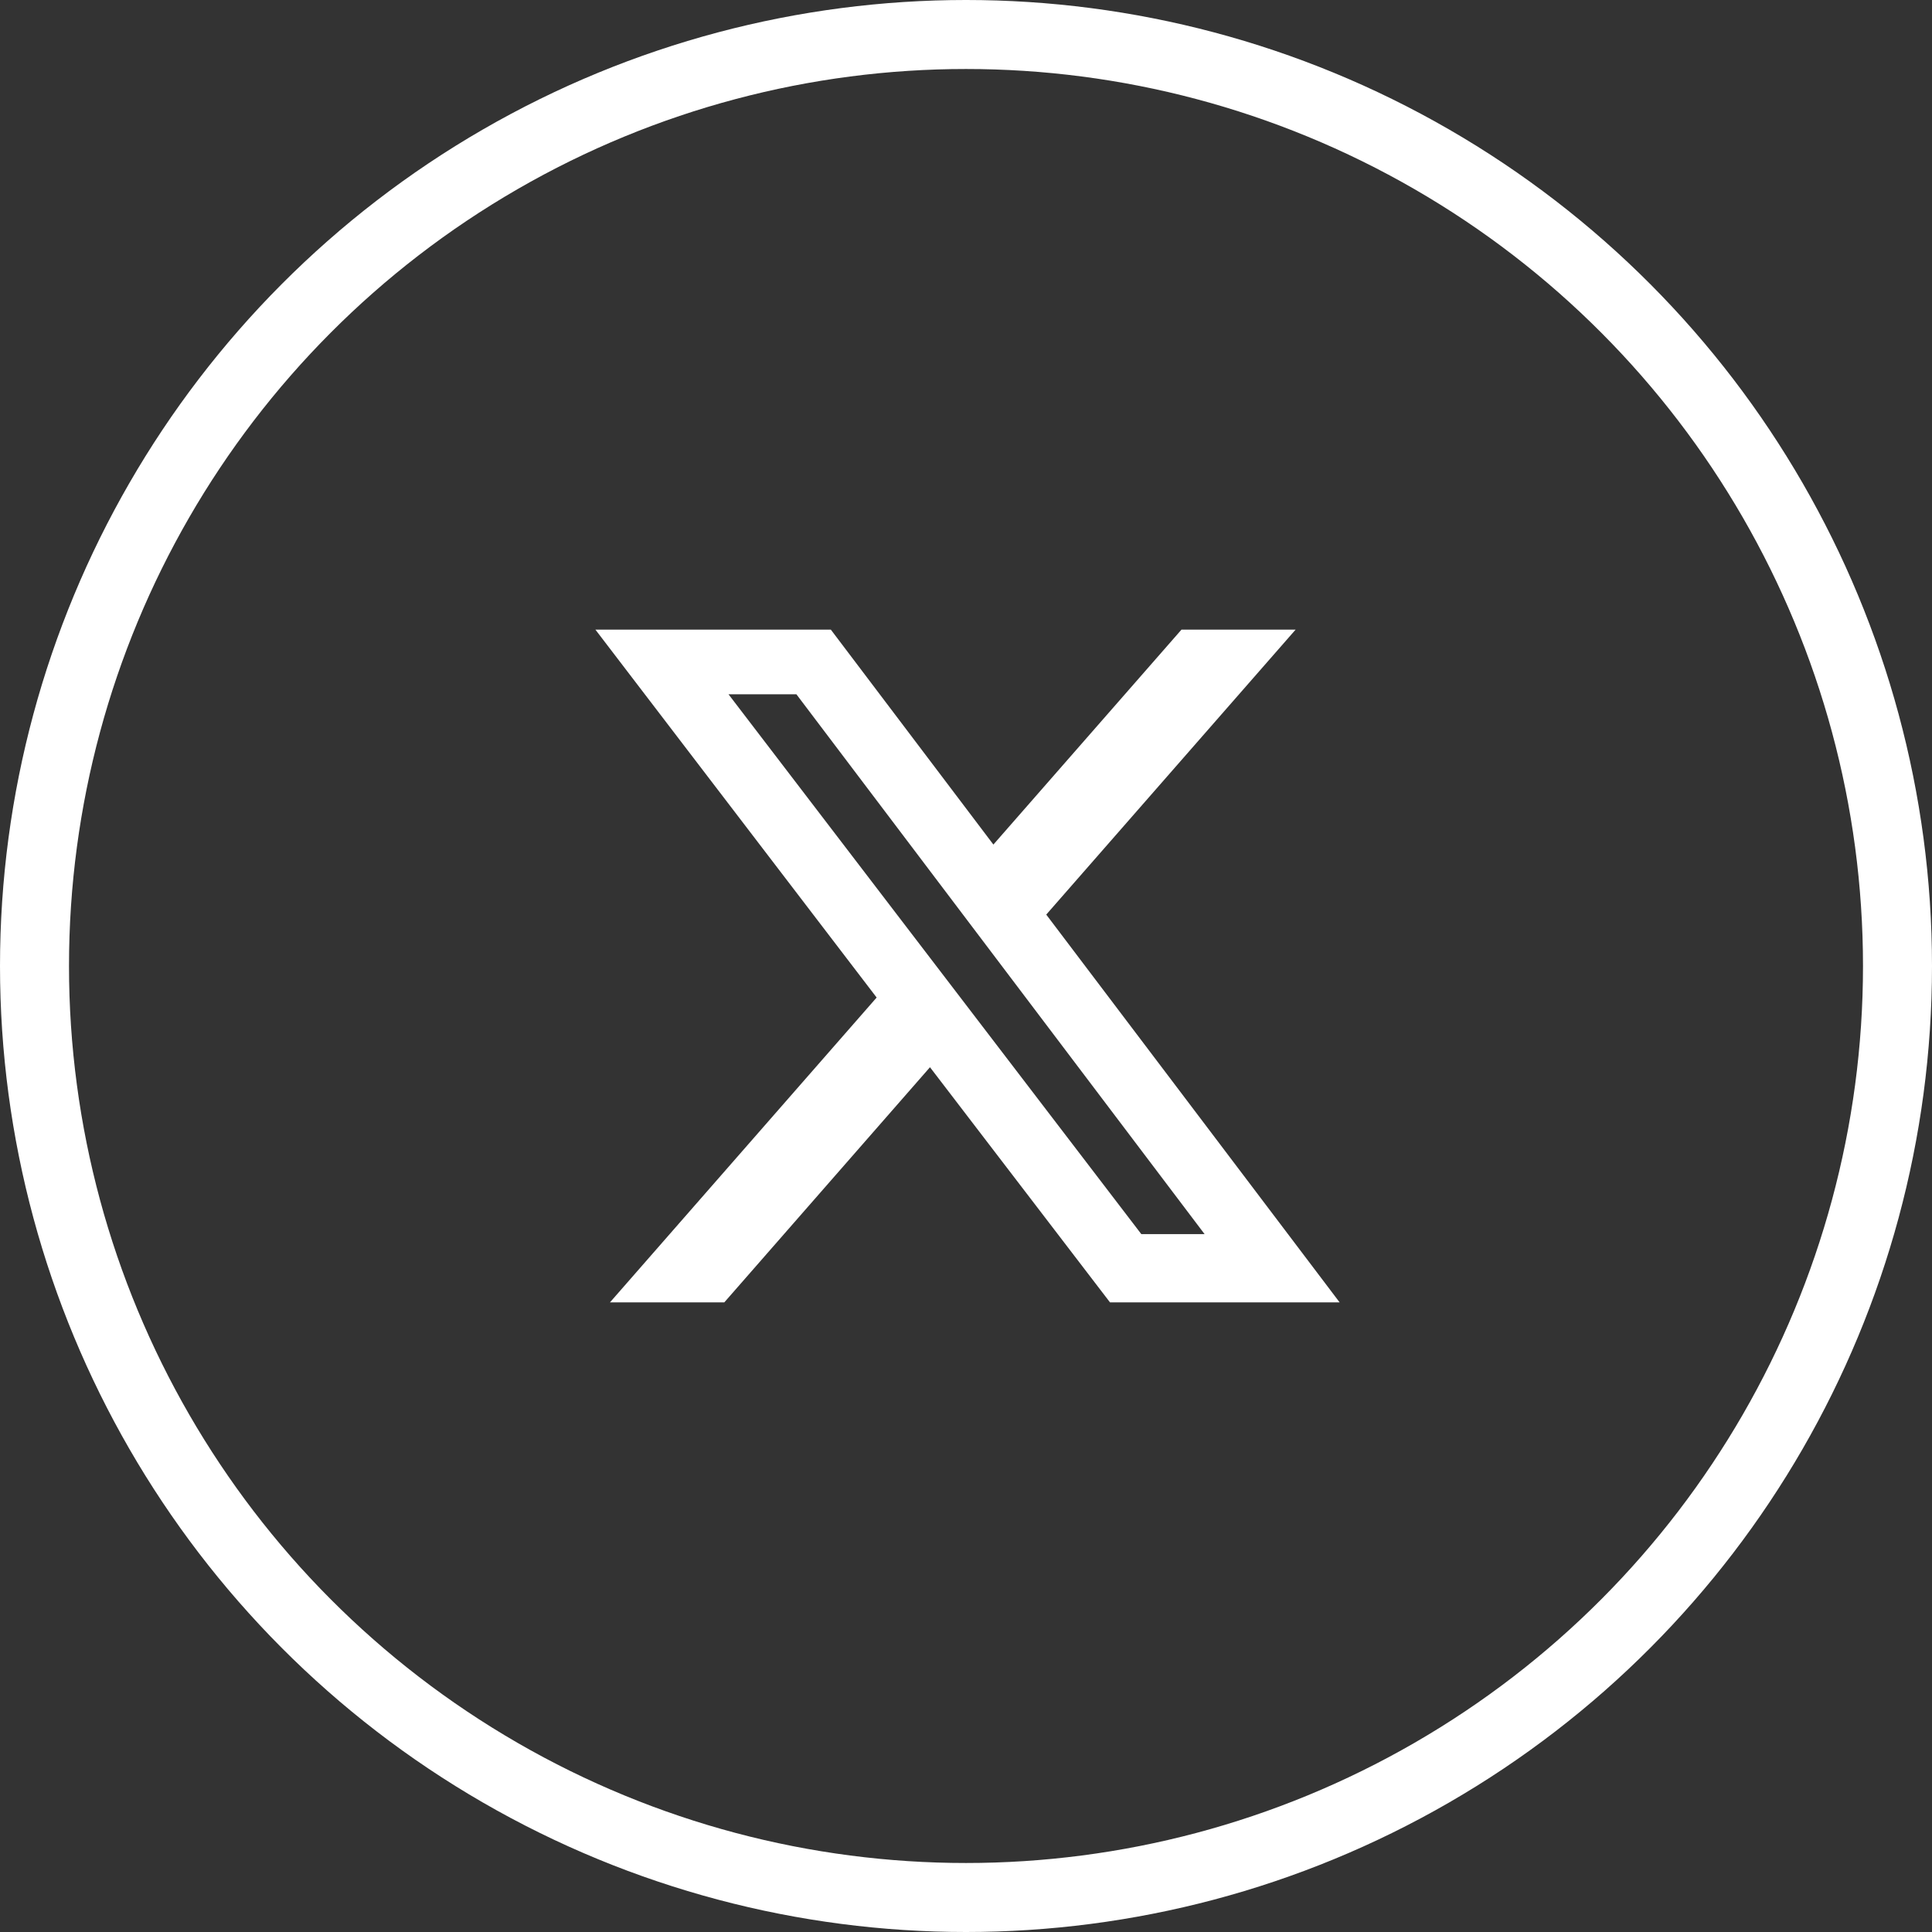 <svg width="28" height="28" viewBox="0 0 28 28" fill="none" xmlns="http://www.w3.org/2000/svg">
<rect x="0" y="0" width="28" height="28" fill="#333333" stroke="none"/>
<path d="M17.123 9.125H18.777L15.163 13.255L19.415 18.875H16.087L13.478 15.467L10.497 18.875H8.84L12.705 14.457L8.629 9.125H12.041L14.397 12.24L17.123 9.125ZM16.541 17.886H17.458L11.542 10.062H10.558L16.541 17.886Z" fill="white"/>
<circle cx="14" cy="14" r="13.5" stroke="white"/>
</svg>

